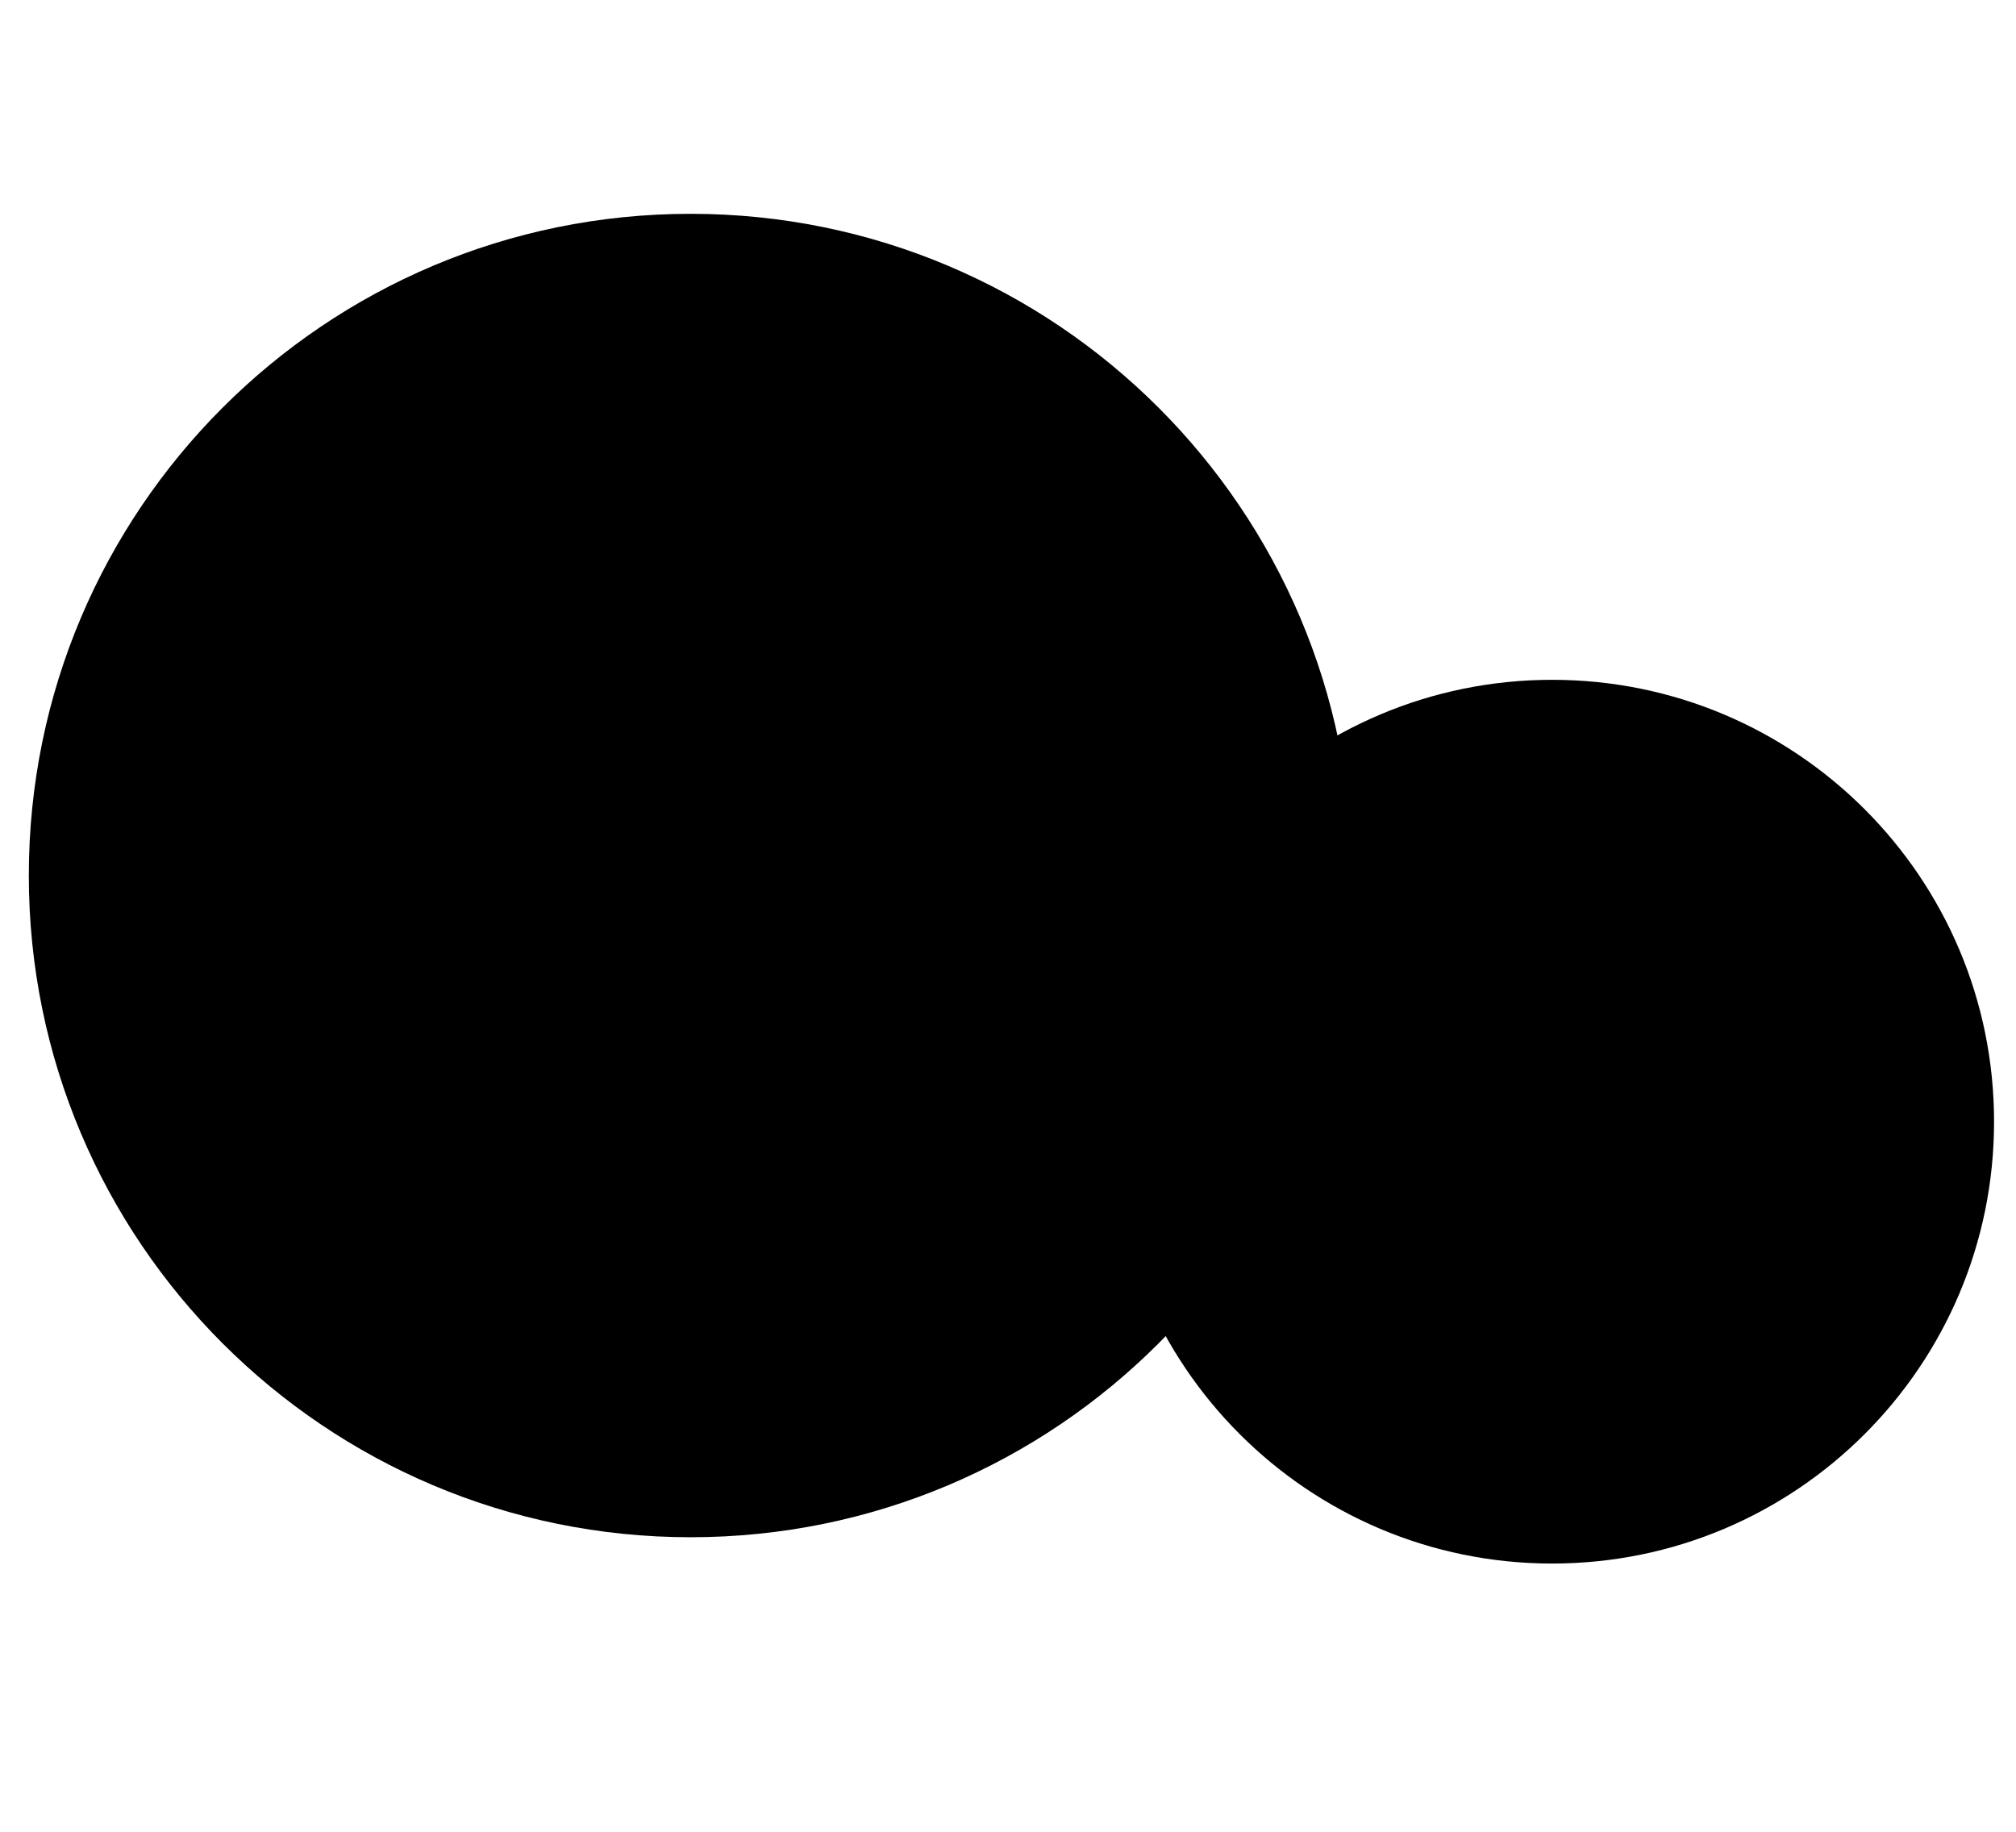 <?xml version="1.0" encoding="utf-8"?>
<svg viewBox="0 0 230 209" width="230" height="209" xmlns="http://www.w3.org/2000/svg">
  <path d="M 154.286 99.894 C 154.286 141.591 120.484 175.393 78.787 175.393 C 37.09 175.393 3.288 141.591 3.288 99.894 C 3.288 58.197 37.09 24.395 78.787 24.395 C 120.484 24.395 154.286 58.197 154.286 99.894 Z"/>
  <path d="M 227.497 127.979 C 227.497 155.823 204.926 178.394 177.082 178.394 C 149.238 178.394 126.667 155.823 126.667 127.979 C 126.667 100.136 149.238 77.564 177.082 77.564 C 204.926 77.564 227.497 100.136 227.497 127.979 Z"/>
</svg>